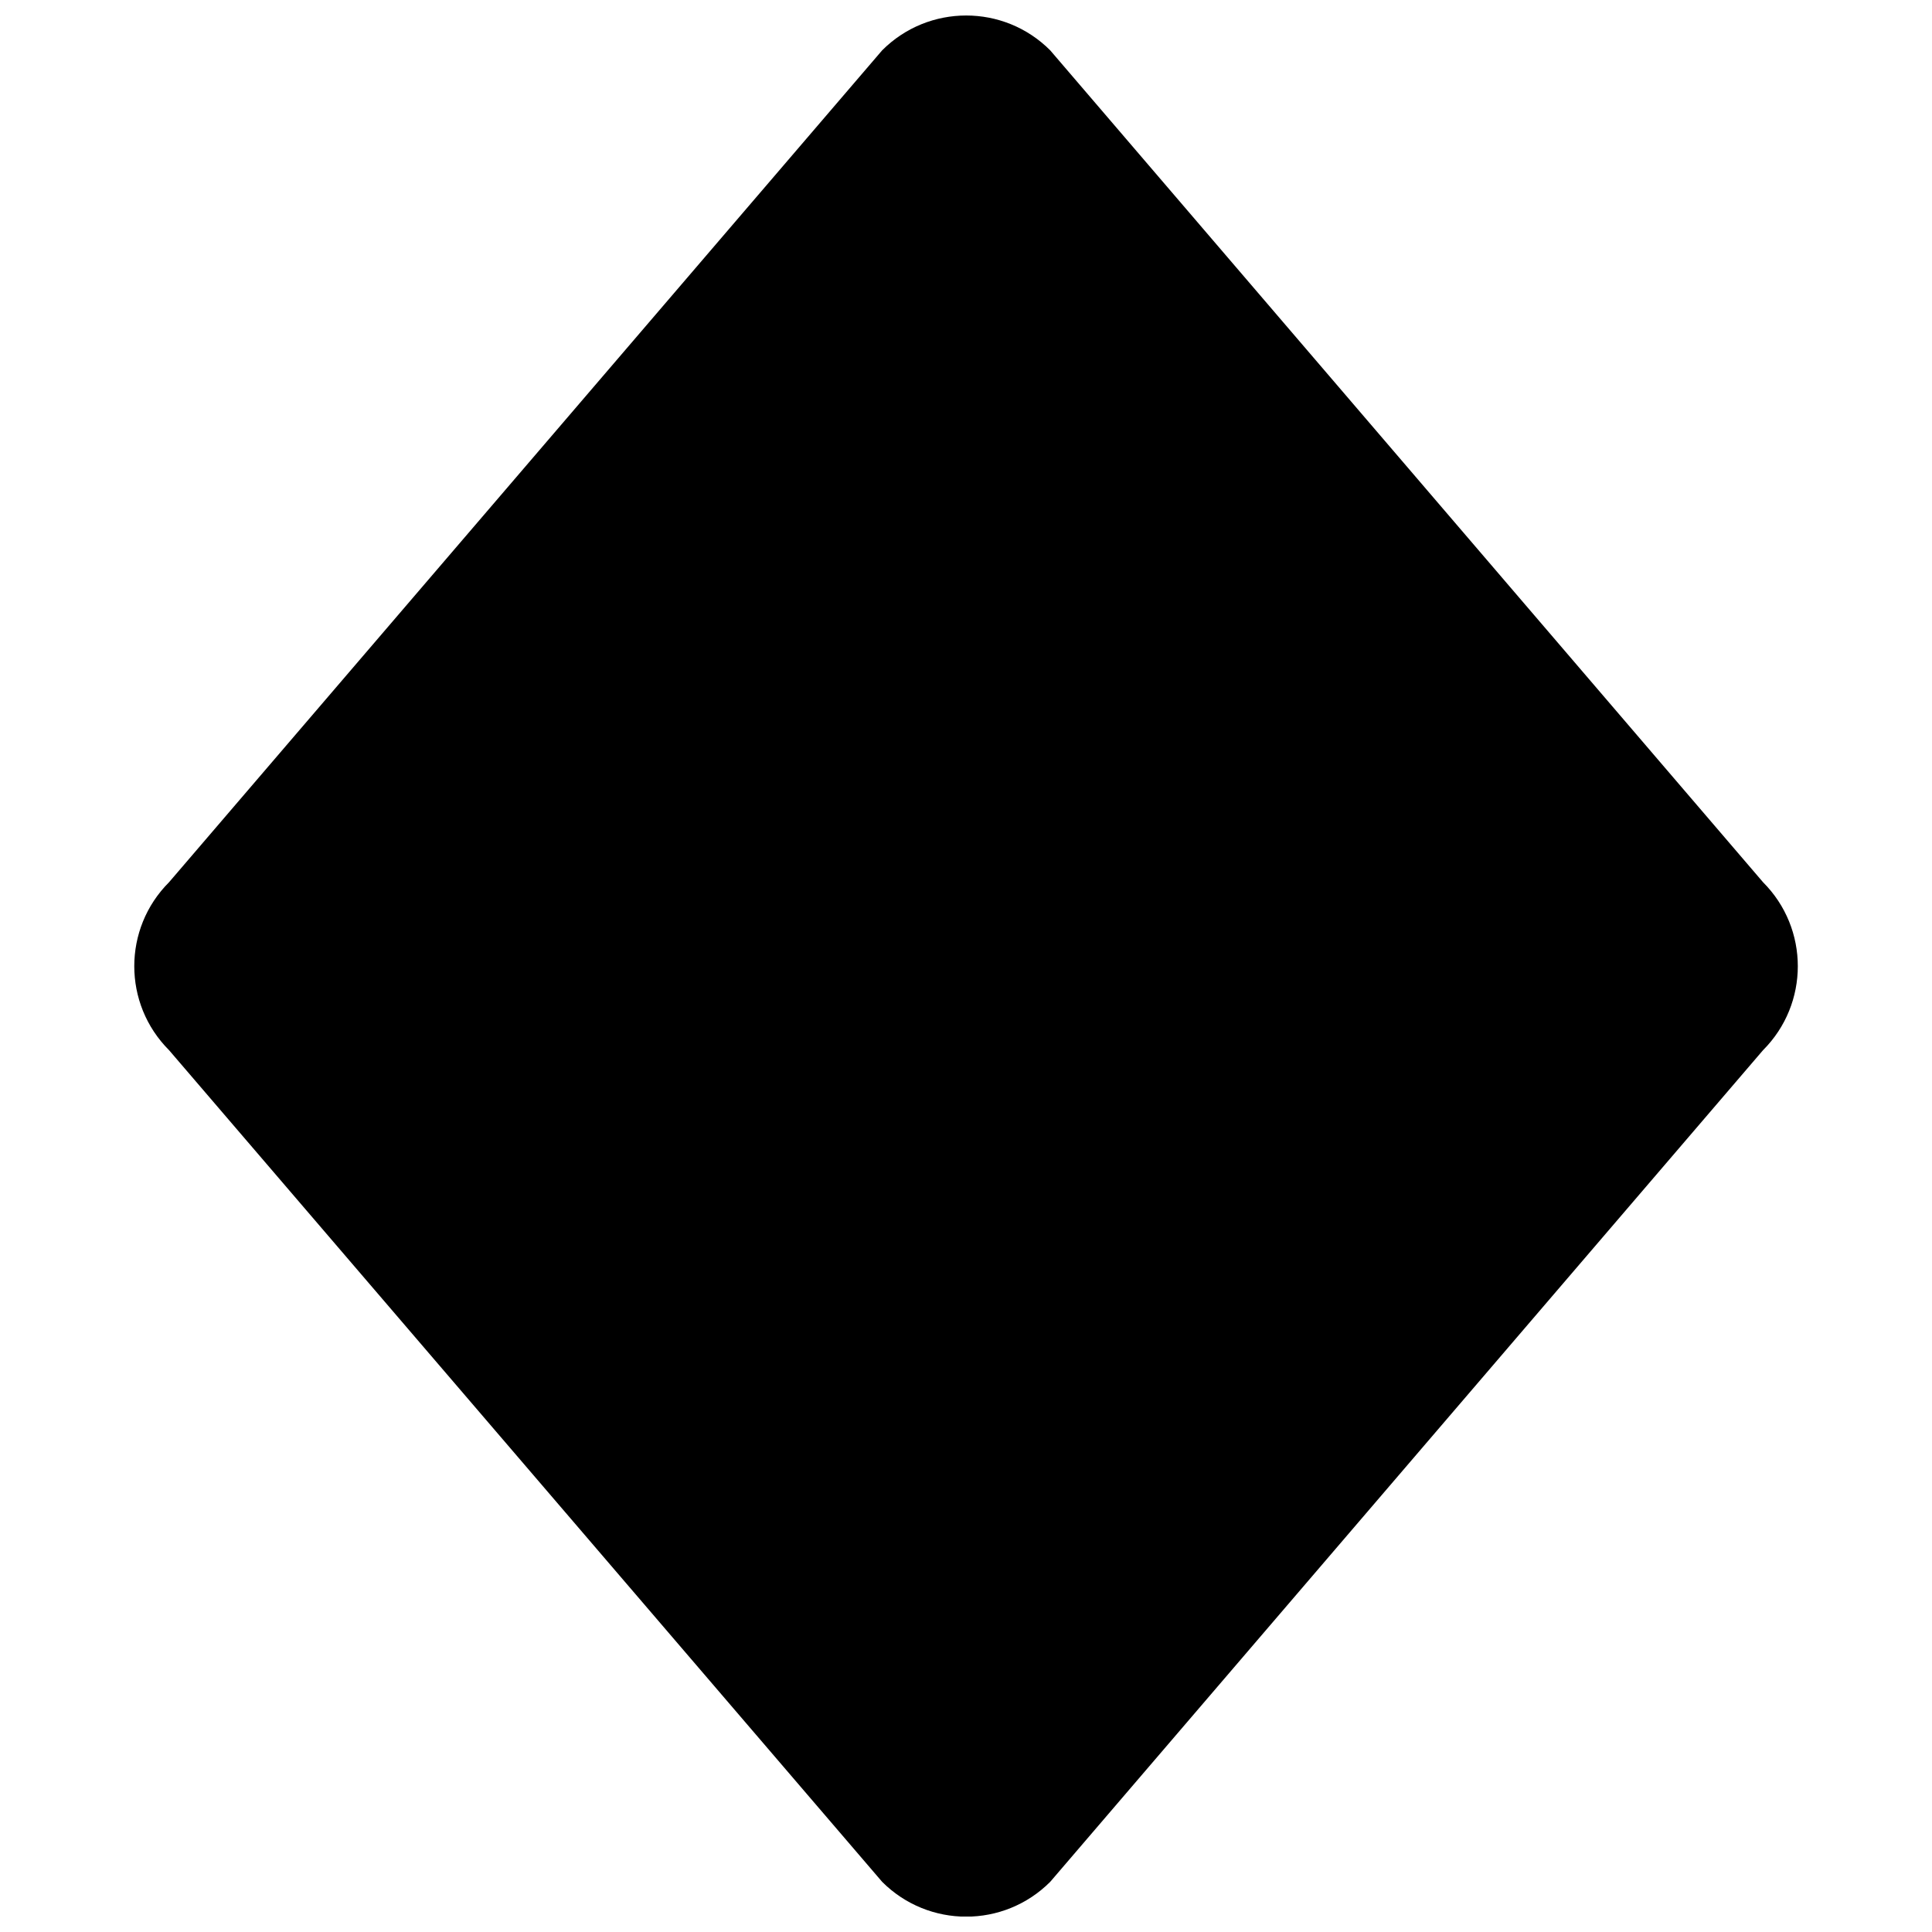 <?xml version="1.0" encoding="UTF-8"?>
<!-- Uploaded to: SVG Repo, www.svgrepo.com, Generator: SVG Repo Mixer Tools -->
<svg width="800px" height="800px" version="1.1" viewBox="144 144 512 512" xmlns="http://www.w3.org/2000/svg">
 <defs>
  <clipPath id="a">
   <path d="m179 148.09h442v503.81h-442z"/>
  </clipPath>
 </defs>
 <g clip-path="url(#a)">
  <path d="m611.22 377.79-188.91-220.46c-12.297-12.297-32.227-12.297-44.523 0l-188.98 220.46c-12.297 12.297-12.297 32.227 0 44.523l188.98 220.4c12.297 12.297 32.227 12.297 44.523 0l188.91-220.4c12.293-12.297 12.293-32.23-0.004-44.523z"/>
 </g>
</svg>